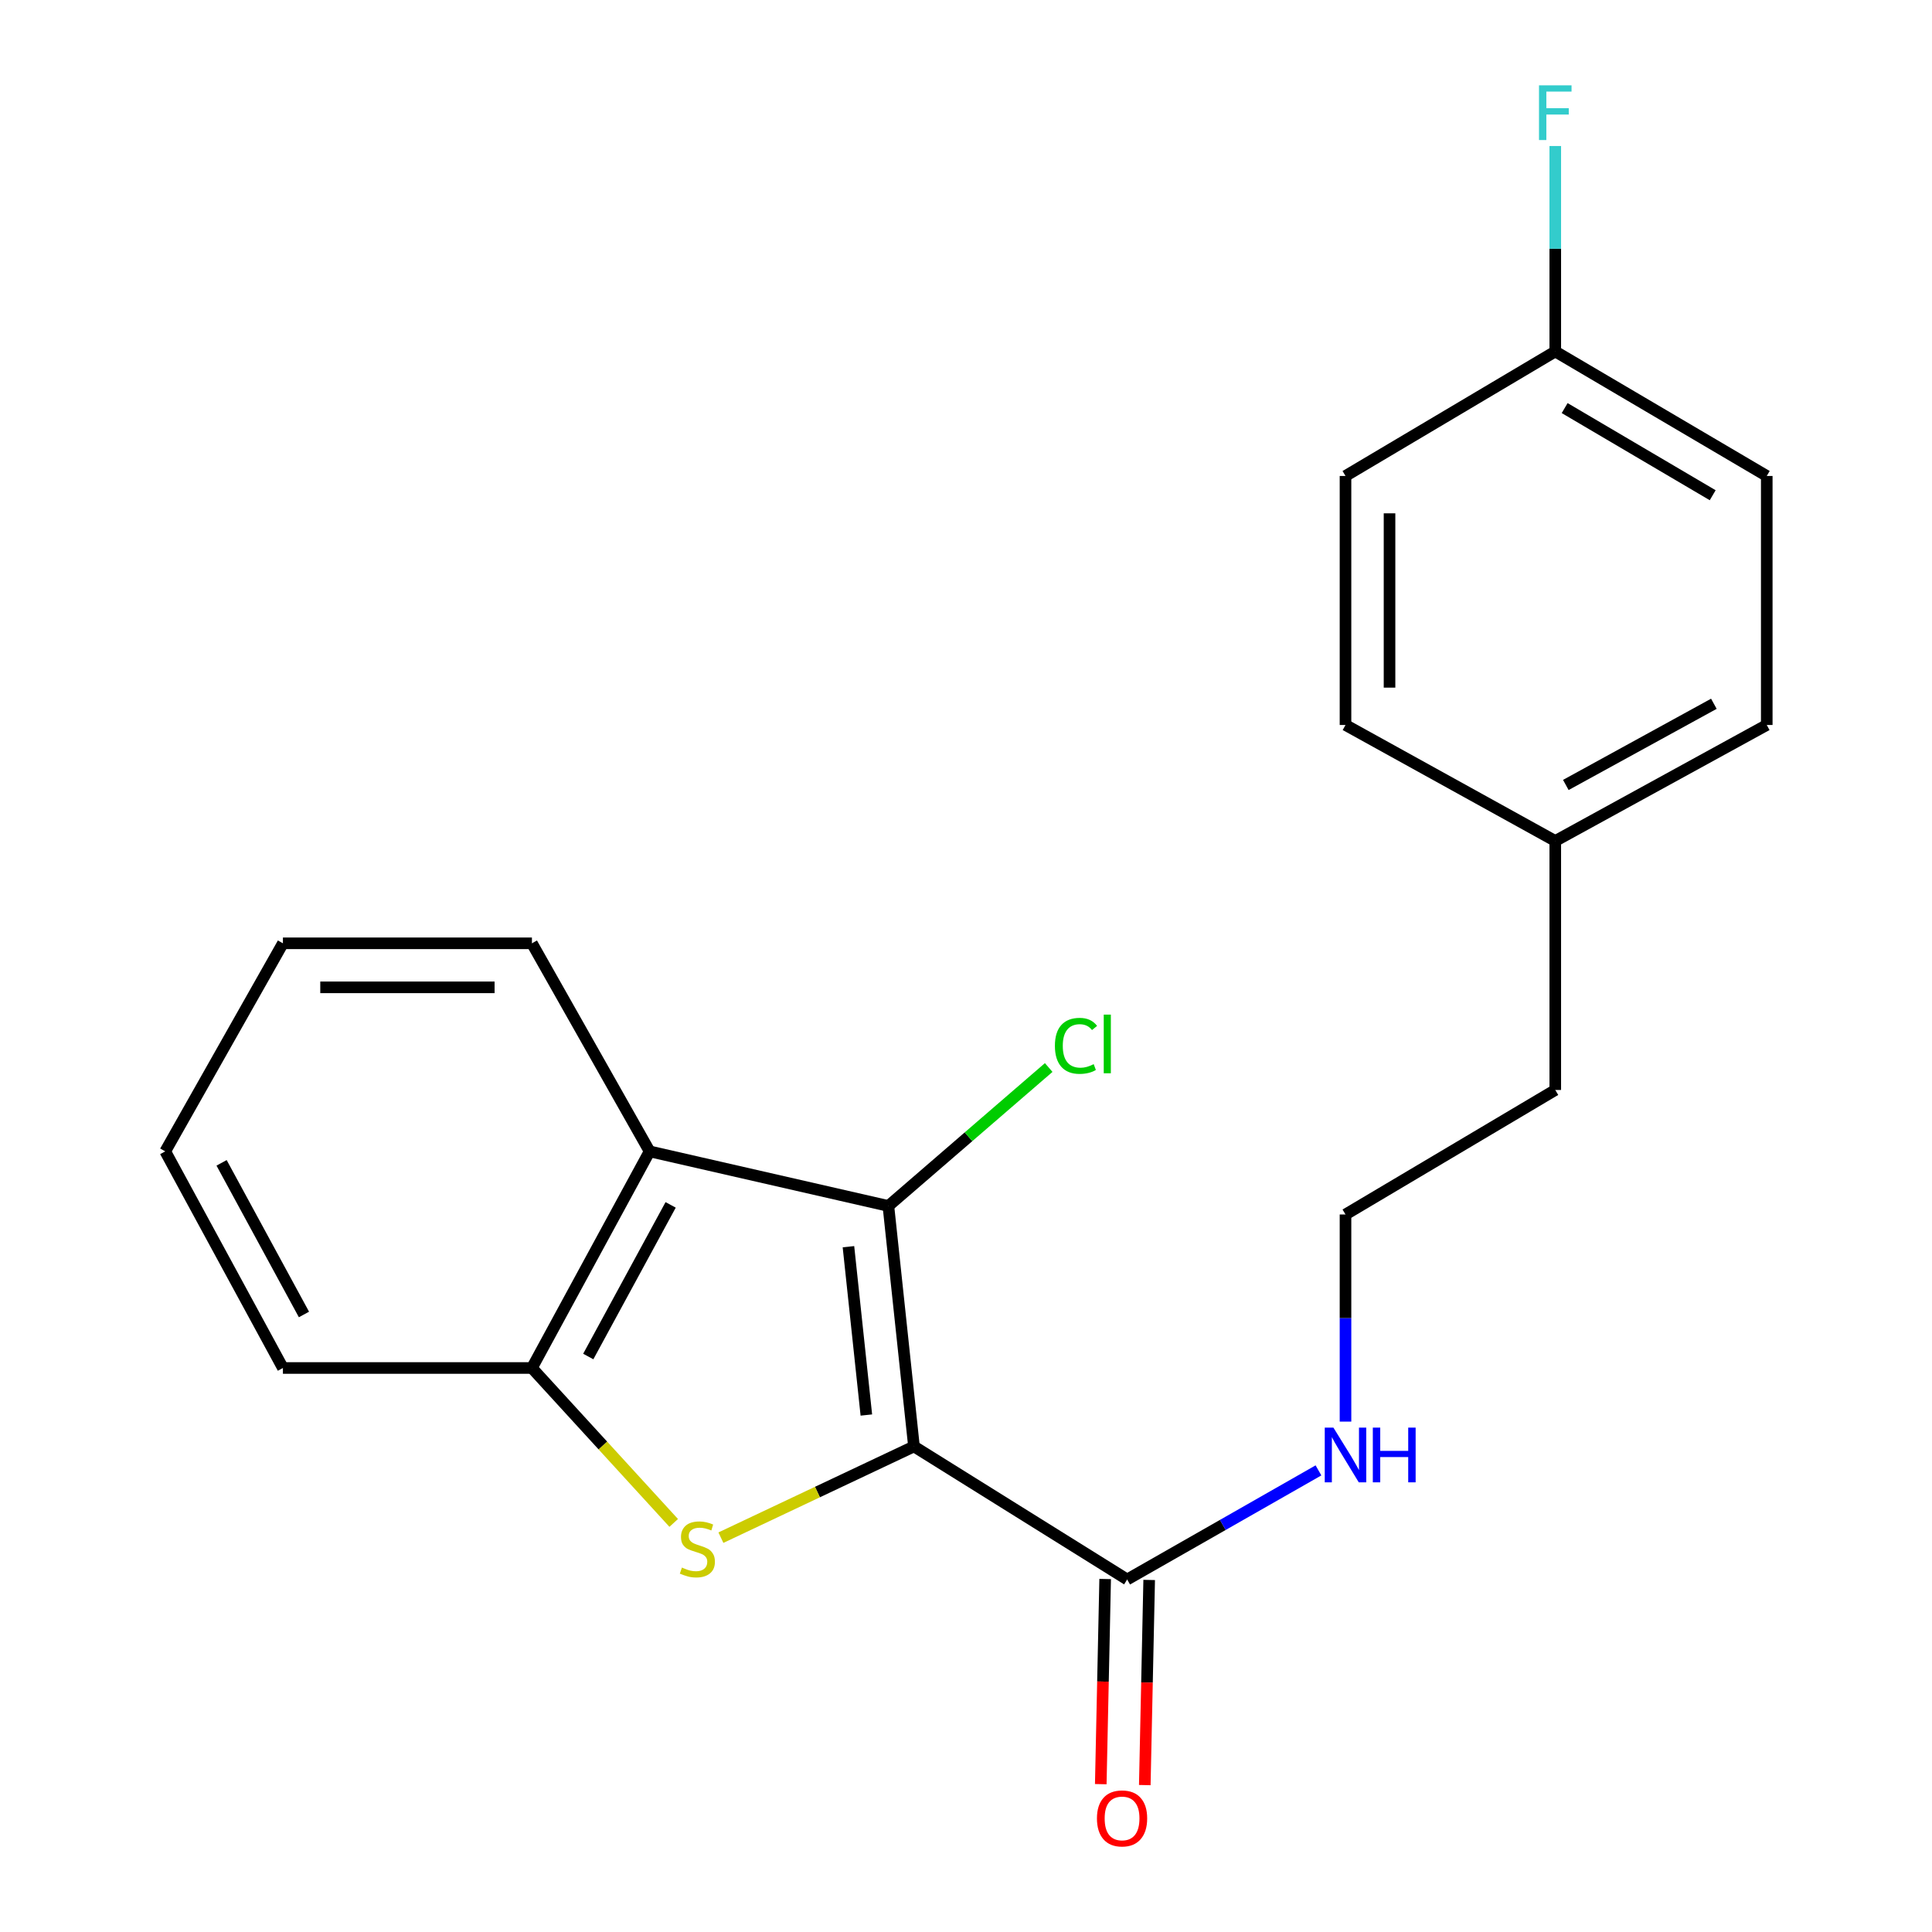 <?xml version='1.0' encoding='iso-8859-1'?>
<svg version='1.1' baseProfile='full'
              xmlns='http://www.w3.org/2000/svg'
                      xmlns:rdkit='http://www.rdkit.org/xml'
                      xmlns:xlink='http://www.w3.org/1999/xlink'
                  xml:space='preserve'
width='1000px' height='1000px' viewBox='0 0 1000 1000'>
<!-- END OF HEADER -->
<rect style='opacity:1.0;fill:#FFFFFF;stroke:none' width='1000' height='1000' x='0' y='0'> </rect>
<path class='bond-0' d='M 473.071,748.673 L 423.106,772.282' style='fill:none;fill-rule:evenodd;stroke:#000000;stroke-width:6px;stroke-linecap:butt;stroke-linejoin:miter;stroke-opacity:1' />
<path class='bond-0' d='M 423.106,772.282 L 373.141,795.89' style='fill:none;fill-rule:evenodd;stroke:#CCCC00;stroke-width:6px;stroke-linecap:butt;stroke-linejoin:miter;stroke-opacity:1' />
<path class='bond-1' d='M 473.071,748.673 L 459.828,624.207' style='fill:none;fill-rule:evenodd;stroke:#000000;stroke-width:6px;stroke-linecap:butt;stroke-linejoin:miter;stroke-opacity:1' />
<path class='bond-1' d='M 448.423,732.414 L 439.153,645.288' style='fill:none;fill-rule:evenodd;stroke:#000000;stroke-width:6px;stroke-linecap:butt;stroke-linejoin:miter;stroke-opacity:1' />
<path class='bond-2' d='M 473.071,748.673 L 583.421,817.534' style='fill:none;fill-rule:evenodd;stroke:#000000;stroke-width:6px;stroke-linecap:butt;stroke-linejoin:miter;stroke-opacity:1' />
<path class='bond-3' d='M 348.71,788.259 L 312.017,748.165' style='fill:none;fill-rule:evenodd;stroke:#CCCC00;stroke-width:6px;stroke-linecap:butt;stroke-linejoin:miter;stroke-opacity:1' />
<path class='bond-3' d='M 312.017,748.165 L 275.324,708.071' style='fill:none;fill-rule:evenodd;stroke:#000000;stroke-width:6px;stroke-linecap:butt;stroke-linejoin:miter;stroke-opacity:1' />
<path class='bond-4' d='M 459.828,624.207 L 336.235,595.948' style='fill:none;fill-rule:evenodd;stroke:#000000;stroke-width:6px;stroke-linecap:butt;stroke-linejoin:miter;stroke-opacity:1' />
<path class='bond-5' d='M 459.828,624.207 L 501.317,588.375' style='fill:none;fill-rule:evenodd;stroke:#000000;stroke-width:6px;stroke-linecap:butt;stroke-linejoin:miter;stroke-opacity:1' />
<path class='bond-5' d='M 501.317,588.375 L 542.807,552.544' style='fill:none;fill-rule:evenodd;stroke:#00CC00;stroke-width:6px;stroke-linecap:butt;stroke-linejoin:miter;stroke-opacity:1' />
<path class='bond-6' d='M 336.235,595.948 L 275.324,488.257' style='fill:none;fill-rule:evenodd;stroke:#000000;stroke-width:6px;stroke-linecap:butt;stroke-linejoin:miter;stroke-opacity:1' />
<path class='bond-7' d='M 336.235,595.948 L 275.324,708.071' style='fill:none;fill-rule:evenodd;stroke:#000000;stroke-width:6px;stroke-linecap:butt;stroke-linejoin:miter;stroke-opacity:1' />
<path class='bond-7' d='M 347.123,623.645 L 304.486,702.131' style='fill:none;fill-rule:evenodd;stroke:#000000;stroke-width:6px;stroke-linecap:butt;stroke-linejoin:miter;stroke-opacity:1' />
<path class='bond-8' d='M 275.324,708.071 L 146.439,708.071' style='fill:none;fill-rule:evenodd;stroke:#000000;stroke-width:6px;stroke-linecap:butt;stroke-linejoin:miter;stroke-opacity:1' />
<path class='bond-9' d='M 572.029,817.291 L 570.892,870.382' style='fill:none;fill-rule:evenodd;stroke:#000000;stroke-width:6px;stroke-linecap:butt;stroke-linejoin:miter;stroke-opacity:1' />
<path class='bond-9' d='M 570.892,870.382 L 569.756,923.473' style='fill:none;fill-rule:evenodd;stroke:#FF0000;stroke-width:6px;stroke-linecap:butt;stroke-linejoin:miter;stroke-opacity:1' />
<path class='bond-9' d='M 594.813,817.778 L 593.676,870.87' style='fill:none;fill-rule:evenodd;stroke:#000000;stroke-width:6px;stroke-linecap:butt;stroke-linejoin:miter;stroke-opacity:1' />
<path class='bond-9' d='M 593.676,870.87 L 592.54,923.961' style='fill:none;fill-rule:evenodd;stroke:#FF0000;stroke-width:6px;stroke-linecap:butt;stroke-linejoin:miter;stroke-opacity:1' />
<path class='bond-10' d='M 583.421,817.534 L 632.929,789.303' style='fill:none;fill-rule:evenodd;stroke:#000000;stroke-width:6px;stroke-linecap:butt;stroke-linejoin:miter;stroke-opacity:1' />
<path class='bond-10' d='M 632.929,789.303 L 682.437,761.071' style='fill:none;fill-rule:evenodd;stroke:#0000FF;stroke-width:6px;stroke-linecap:butt;stroke-linejoin:miter;stroke-opacity:1' />
<path class='bond-11' d='M 696.43,735.82 L 696.43,682.216' style='fill:none;fill-rule:evenodd;stroke:#0000FF;stroke-width:6px;stroke-linecap:butt;stroke-linejoin:miter;stroke-opacity:1' />
<path class='bond-11' d='M 696.43,682.216 L 696.43,628.613' style='fill:none;fill-rule:evenodd;stroke:#000000;stroke-width:6px;stroke-linecap:butt;stroke-linejoin:miter;stroke-opacity:1' />
<path class='bond-12' d='M 805.007,181.92 L 914.471,246.363' style='fill:none;fill-rule:evenodd;stroke:#000000;stroke-width:6px;stroke-linecap:butt;stroke-linejoin:miter;stroke-opacity:1' />
<path class='bond-12' d='M 809.865,211.225 L 886.49,256.335' style='fill:none;fill-rule:evenodd;stroke:#000000;stroke-width:6px;stroke-linecap:butt;stroke-linejoin:miter;stroke-opacity:1' />
<path class='bond-13' d='M 805.007,181.92 L 805.007,128.748' style='fill:none;fill-rule:evenodd;stroke:#000000;stroke-width:6px;stroke-linecap:butt;stroke-linejoin:miter;stroke-opacity:1' />
<path class='bond-13' d='M 805.007,128.748 L 805.007,75.577' style='fill:none;fill-rule:evenodd;stroke:#33CCCC;stroke-width:6px;stroke-linecap:butt;stroke-linejoin:miter;stroke-opacity:1' />
<path class='bond-14' d='M 805.007,181.92 L 696.43,246.363' style='fill:none;fill-rule:evenodd;stroke:#000000;stroke-width:6px;stroke-linecap:butt;stroke-linejoin:miter;stroke-opacity:1' />
<path class='bond-15' d='M 805.007,435.285 L 805.007,564.17' style='fill:none;fill-rule:evenodd;stroke:#000000;stroke-width:6px;stroke-linecap:butt;stroke-linejoin:miter;stroke-opacity:1' />
<path class='bond-16' d='M 805.007,435.285 L 696.43,375.248' style='fill:none;fill-rule:evenodd;stroke:#000000;stroke-width:6px;stroke-linecap:butt;stroke-linejoin:miter;stroke-opacity:1' />
<path class='bond-17' d='M 805.007,435.285 L 914.471,375.248' style='fill:none;fill-rule:evenodd;stroke:#000000;stroke-width:6px;stroke-linecap:butt;stroke-linejoin:miter;stroke-opacity:1' />
<path class='bond-17' d='M 810.468,406.298 L 887.093,364.272' style='fill:none;fill-rule:evenodd;stroke:#000000;stroke-width:6px;stroke-linecap:butt;stroke-linejoin:miter;stroke-opacity:1' />
<path class='bond-18' d='M 275.324,488.257 L 146.439,488.257' style='fill:none;fill-rule:evenodd;stroke:#000000;stroke-width:6px;stroke-linecap:butt;stroke-linejoin:miter;stroke-opacity:1' />
<path class='bond-18' d='M 255.992,511.046 L 165.772,511.046' style='fill:none;fill-rule:evenodd;stroke:#000000;stroke-width:6px;stroke-linecap:butt;stroke-linejoin:miter;stroke-opacity:1' />
<path class='bond-19' d='M 696.43,246.363 L 696.43,375.248' style='fill:none;fill-rule:evenodd;stroke:#000000;stroke-width:6px;stroke-linecap:butt;stroke-linejoin:miter;stroke-opacity:1' />
<path class='bond-19' d='M 719.219,265.695 L 719.219,355.915' style='fill:none;fill-rule:evenodd;stroke:#000000;stroke-width:6px;stroke-linecap:butt;stroke-linejoin:miter;stroke-opacity:1' />
<path class='bond-20' d='M 914.471,246.363 L 914.471,375.248' style='fill:none;fill-rule:evenodd;stroke:#000000;stroke-width:6px;stroke-linecap:butt;stroke-linejoin:miter;stroke-opacity:1' />
<path class='bond-21' d='M 696.43,628.613 L 805.007,564.17' style='fill:none;fill-rule:evenodd;stroke:#000000;stroke-width:6px;stroke-linecap:butt;stroke-linejoin:miter;stroke-opacity:1' />
<path class='bond-22' d='M 146.439,708.071 L 85.529,595.948' style='fill:none;fill-rule:evenodd;stroke:#000000;stroke-width:6px;stroke-linecap:butt;stroke-linejoin:miter;stroke-opacity:1' />
<path class='bond-22' d='M 157.328,680.374 L 114.69,601.888' style='fill:none;fill-rule:evenodd;stroke:#000000;stroke-width:6px;stroke-linecap:butt;stroke-linejoin:miter;stroke-opacity:1' />
<path class='bond-23' d='M 146.439,488.257 L 85.529,595.948' style='fill:none;fill-rule:evenodd;stroke:#000000;stroke-width:6px;stroke-linecap:butt;stroke-linejoin:miter;stroke-opacity:1' />
<path  class='atom-1' d='M 352.961 811.365
Q 353.281 811.485, 354.601 812.045
Q 355.921 812.605, 357.361 812.965
Q 358.841 813.285, 360.281 813.285
Q 362.961 813.285, 364.521 812.005
Q 366.081 810.685, 366.081 808.405
Q 366.081 806.845, 365.281 805.885
Q 364.521 804.925, 363.321 804.405
Q 362.121 803.885, 360.121 803.285
Q 357.601 802.525, 356.081 801.805
Q 354.601 801.085, 353.521 799.565
Q 352.481 798.045, 352.481 795.485
Q 352.481 791.925, 354.881 789.725
Q 357.321 787.525, 362.121 787.525
Q 365.401 787.525, 369.121 789.085
L 368.201 792.165
Q 364.801 790.765, 362.241 790.765
Q 359.481 790.765, 357.961 791.925
Q 356.441 793.045, 356.481 795.005
Q 356.481 796.525, 357.241 797.445
Q 358.041 798.365, 359.161 798.885
Q 360.321 799.405, 362.241 800.005
Q 364.801 800.805, 366.321 801.605
Q 367.841 802.405, 368.921 804.045
Q 370.041 805.645, 370.041 808.405
Q 370.041 812.325, 367.401 814.445
Q 364.801 816.525, 360.441 816.525
Q 357.921 816.525, 356.001 815.965
Q 354.121 815.445, 351.881 814.525
L 352.961 811.365
' fill='#CCCC00'/>
<path  class='atom-6' d='M 567.775 941.208
Q 567.775 934.408, 571.135 930.608
Q 574.495 926.808, 580.775 926.808
Q 587.055 926.808, 590.415 930.608
Q 593.775 934.408, 593.775 941.208
Q 593.775 948.088, 590.375 952.008
Q 586.975 955.888, 580.775 955.888
Q 574.535 955.888, 571.135 952.008
Q 567.775 948.128, 567.775 941.208
M 580.775 952.688
Q 585.095 952.688, 587.415 949.808
Q 589.775 946.888, 589.775 941.208
Q 589.775 935.648, 587.415 932.848
Q 585.095 930.008, 580.775 930.008
Q 576.455 930.008, 574.095 932.808
Q 571.775 935.608, 571.775 941.208
Q 571.775 946.928, 574.095 949.808
Q 576.455 952.688, 580.775 952.688
' fill='#FF0000'/>
<path  class='atom-7' d='M 546.015 541.323
Q 546.015 534.283, 549.295 530.603
Q 552.615 526.883, 558.895 526.883
Q 564.735 526.883, 567.855 531.003
L 565.215 533.163
Q 562.935 530.163, 558.895 530.163
Q 554.615 530.163, 552.335 533.043
Q 550.095 535.883, 550.095 541.323
Q 550.095 546.923, 552.415 549.803
Q 554.775 552.683, 559.335 552.683
Q 562.455 552.683, 566.095 550.803
L 567.215 553.803
Q 565.735 554.763, 563.495 555.323
Q 561.255 555.883, 558.775 555.883
Q 552.615 555.883, 549.295 552.123
Q 546.015 548.363, 546.015 541.323
' fill='#00CC00'/>
<path  class='atom-7' d='M 571.295 525.163
L 574.975 525.163
L 574.975 555.523
L 571.295 555.523
L 571.295 525.163
' fill='#00CC00'/>
<path  class='atom-8' d='M 690.17 738.932
L 699.45 753.932
Q 700.37 755.412, 701.85 758.092
Q 703.33 760.772, 703.41 760.932
L 703.41 738.932
L 707.17 738.932
L 707.17 767.252
L 703.29 767.252
L 693.33 750.852
Q 692.17 748.932, 690.93 746.732
Q 689.73 744.532, 689.37 743.852
L 689.37 767.252
L 685.69 767.252
L 685.69 738.932
L 690.17 738.932
' fill='#0000FF'/>
<path  class='atom-8' d='M 710.57 738.932
L 714.41 738.932
L 714.41 750.972
L 728.89 750.972
L 728.89 738.932
L 732.73 738.932
L 732.73 767.252
L 728.89 767.252
L 728.89 754.172
L 714.41 754.172
L 714.41 767.252
L 710.57 767.252
L 710.57 738.932
' fill='#0000FF'/>
<path  class='atom-11' d='M 796.587 44.167
L 813.427 44.167
L 813.427 47.407
L 800.387 47.407
L 800.387 56.007
L 811.987 56.007
L 811.987 59.287
L 800.387 59.287
L 800.387 72.487
L 796.587 72.487
L 796.587 44.167
' fill='#33CCCC'/>
</svg>
